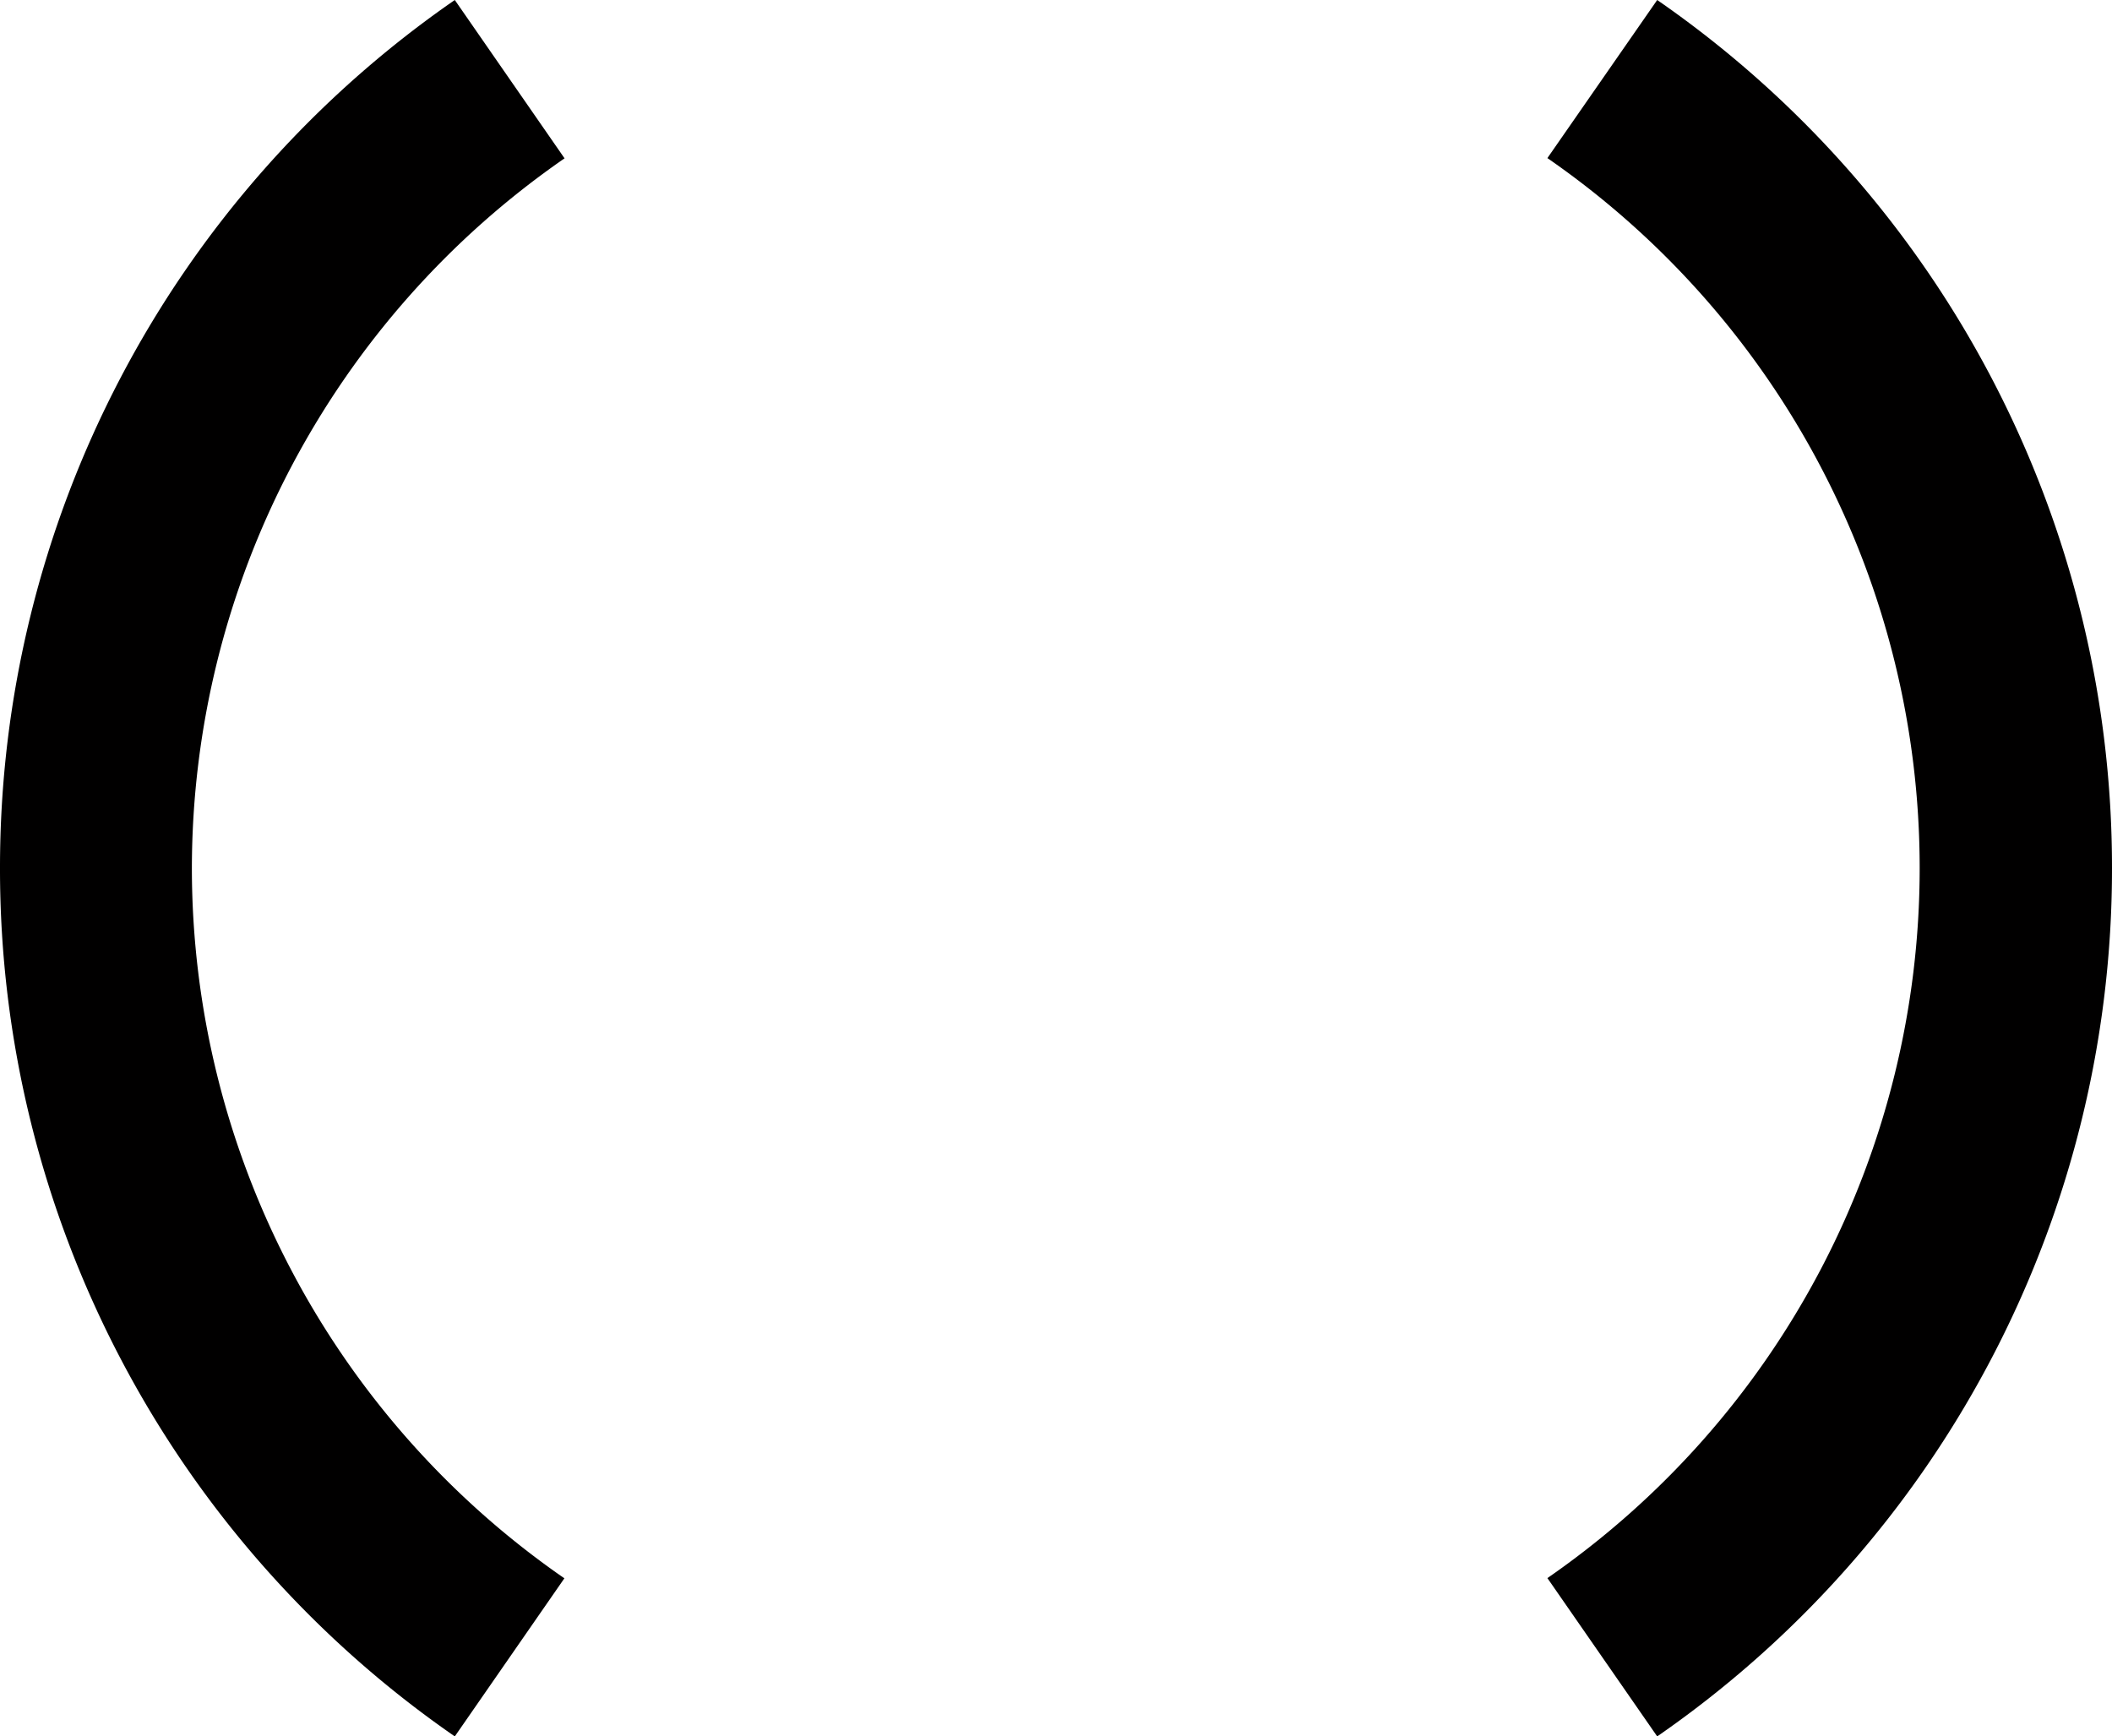 <svg viewBox="0 0 9.752 8.018" xmlns="http://www.w3.org/2000/svg">
    <style>
        .register-it-favicon {
            fill: #010000;
        }
        @media (prefers-color-scheme: dark) {
            .register-it-favicon {
                fill: #ffffff;
            }
        }
    </style>
    <path class="register-it-favicon" d="m7.652 0-.507.73a3.986 3.986 0 0 1 0 6.557l.507.731a4.871 4.871 0 0 0 2.1-4.009A4.87 4.87 0 0 0 7.652 0M2.606.73 2.1 0A4.87 4.87 0 0 0 0 4.01a4.87 4.87 0 0 0 2.1 4.008l.506-.73a3.989 3.989 0 0 1-1.72-3.279A3.99 3.99 0 0 1 2.607.731"/>
</svg>